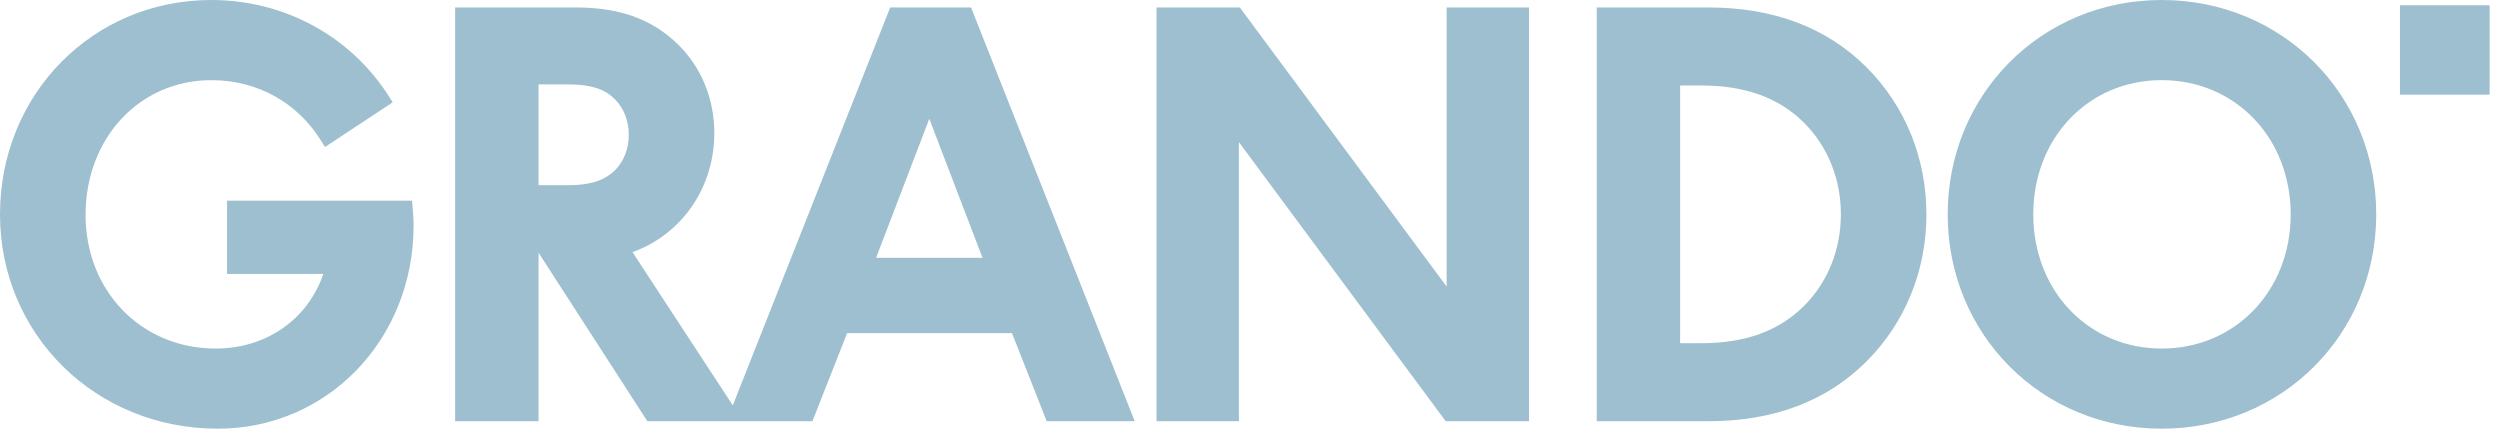 <svg width="128" height="22" viewBox="0 0 128 22" fill="none" xmlns="http://www.w3.org/2000/svg">
<g clip-path="url(#clip0_197_1645)">
<path d="M127.469 0.269H122.878V4.847H127.469V0.269Z" fill="#9EBFD0"/>
<path d="M21.119 10.54C21.146 10.866 21.175 11.204 21.175 11.548C21.175 17.38 16.77 21.949 11.148 21.949C4.897 21.949 0 17.128 0 10.974C0 4.821 4.753 0 10.82 0C14.578 0 17.992 1.869 19.955 5L20.105 5.239L16.637 7.528L16.481 7.271C15.255 5.258 13.192 4.104 10.82 4.104C7.149 4.104 4.381 7.069 4.381 11.002C4.381 14.903 7.243 17.846 11.039 17.846C13.629 17.846 15.755 16.358 16.555 14.024H11.625V10.275H21.097L21.119 10.54ZM33.145 21.566L27.574 12.939V21.566H23.303V0.383H29.501C31.734 0.383 33.389 0.982 34.708 2.269C35.911 3.441 36.573 5.058 36.573 6.82C36.573 9.606 34.905 12.005 32.384 12.909L37.519 20.755L45.578 0.383H49.718L58.098 21.566H53.592L51.814 17.057H43.373L41.595 21.566H33.145ZM47.58 6.082L44.855 13.2H50.305L47.58 6.082ZM31.485 5.085C31.088 4.689 30.52 4.322 29.063 4.322H27.574V9.483H29.063C30.485 9.483 31.07 9.114 31.49 8.715C31.941 8.264 32.193 7.618 32.193 6.903C32.193 6.186 31.941 5.541 31.485 5.085ZM74.068 14.672L63.48 0.383H59.215V21.566H63.432V7.277L74.02 21.566H78.284V0.383H74.068V14.672ZM95.567 3.446C97.544 5.422 98.633 8.095 98.633 10.974C98.633 13.853 97.544 16.527 95.567 18.503C93.533 20.536 90.813 21.566 87.485 21.566H81.752V0.383H87.485C90.813 0.383 93.533 1.413 95.567 3.446ZM92.368 6.287C91.081 5.002 89.358 4.377 87.102 4.377H86.023V17.572H87.102C89.359 17.572 91.081 16.947 92.368 15.662C93.583 14.447 94.253 12.783 94.253 10.974C94.253 9.166 93.583 7.501 92.368 6.287ZM121.663 10.974C121.663 17.128 116.838 21.949 110.679 21.949C104.535 21.949 99.722 17.128 99.722 10.974C99.722 4.821 104.535 0 110.679 0C116.838 0 121.663 4.821 121.663 10.974ZM110.679 4.103C106.93 4.103 104.103 7.057 104.103 10.974C104.103 14.892 106.93 17.846 110.679 17.846C114.444 17.846 117.283 14.892 117.283 10.974C117.283 7.057 114.444 4.103 110.679 4.103Z" fill="#9EBFD0"/>
</g>
<defs>
<clipPath id="clip0_197_1645">
<rect width="127.469" height="21.948" fill="white"/>
</clipPath>
</defs>
</svg>

